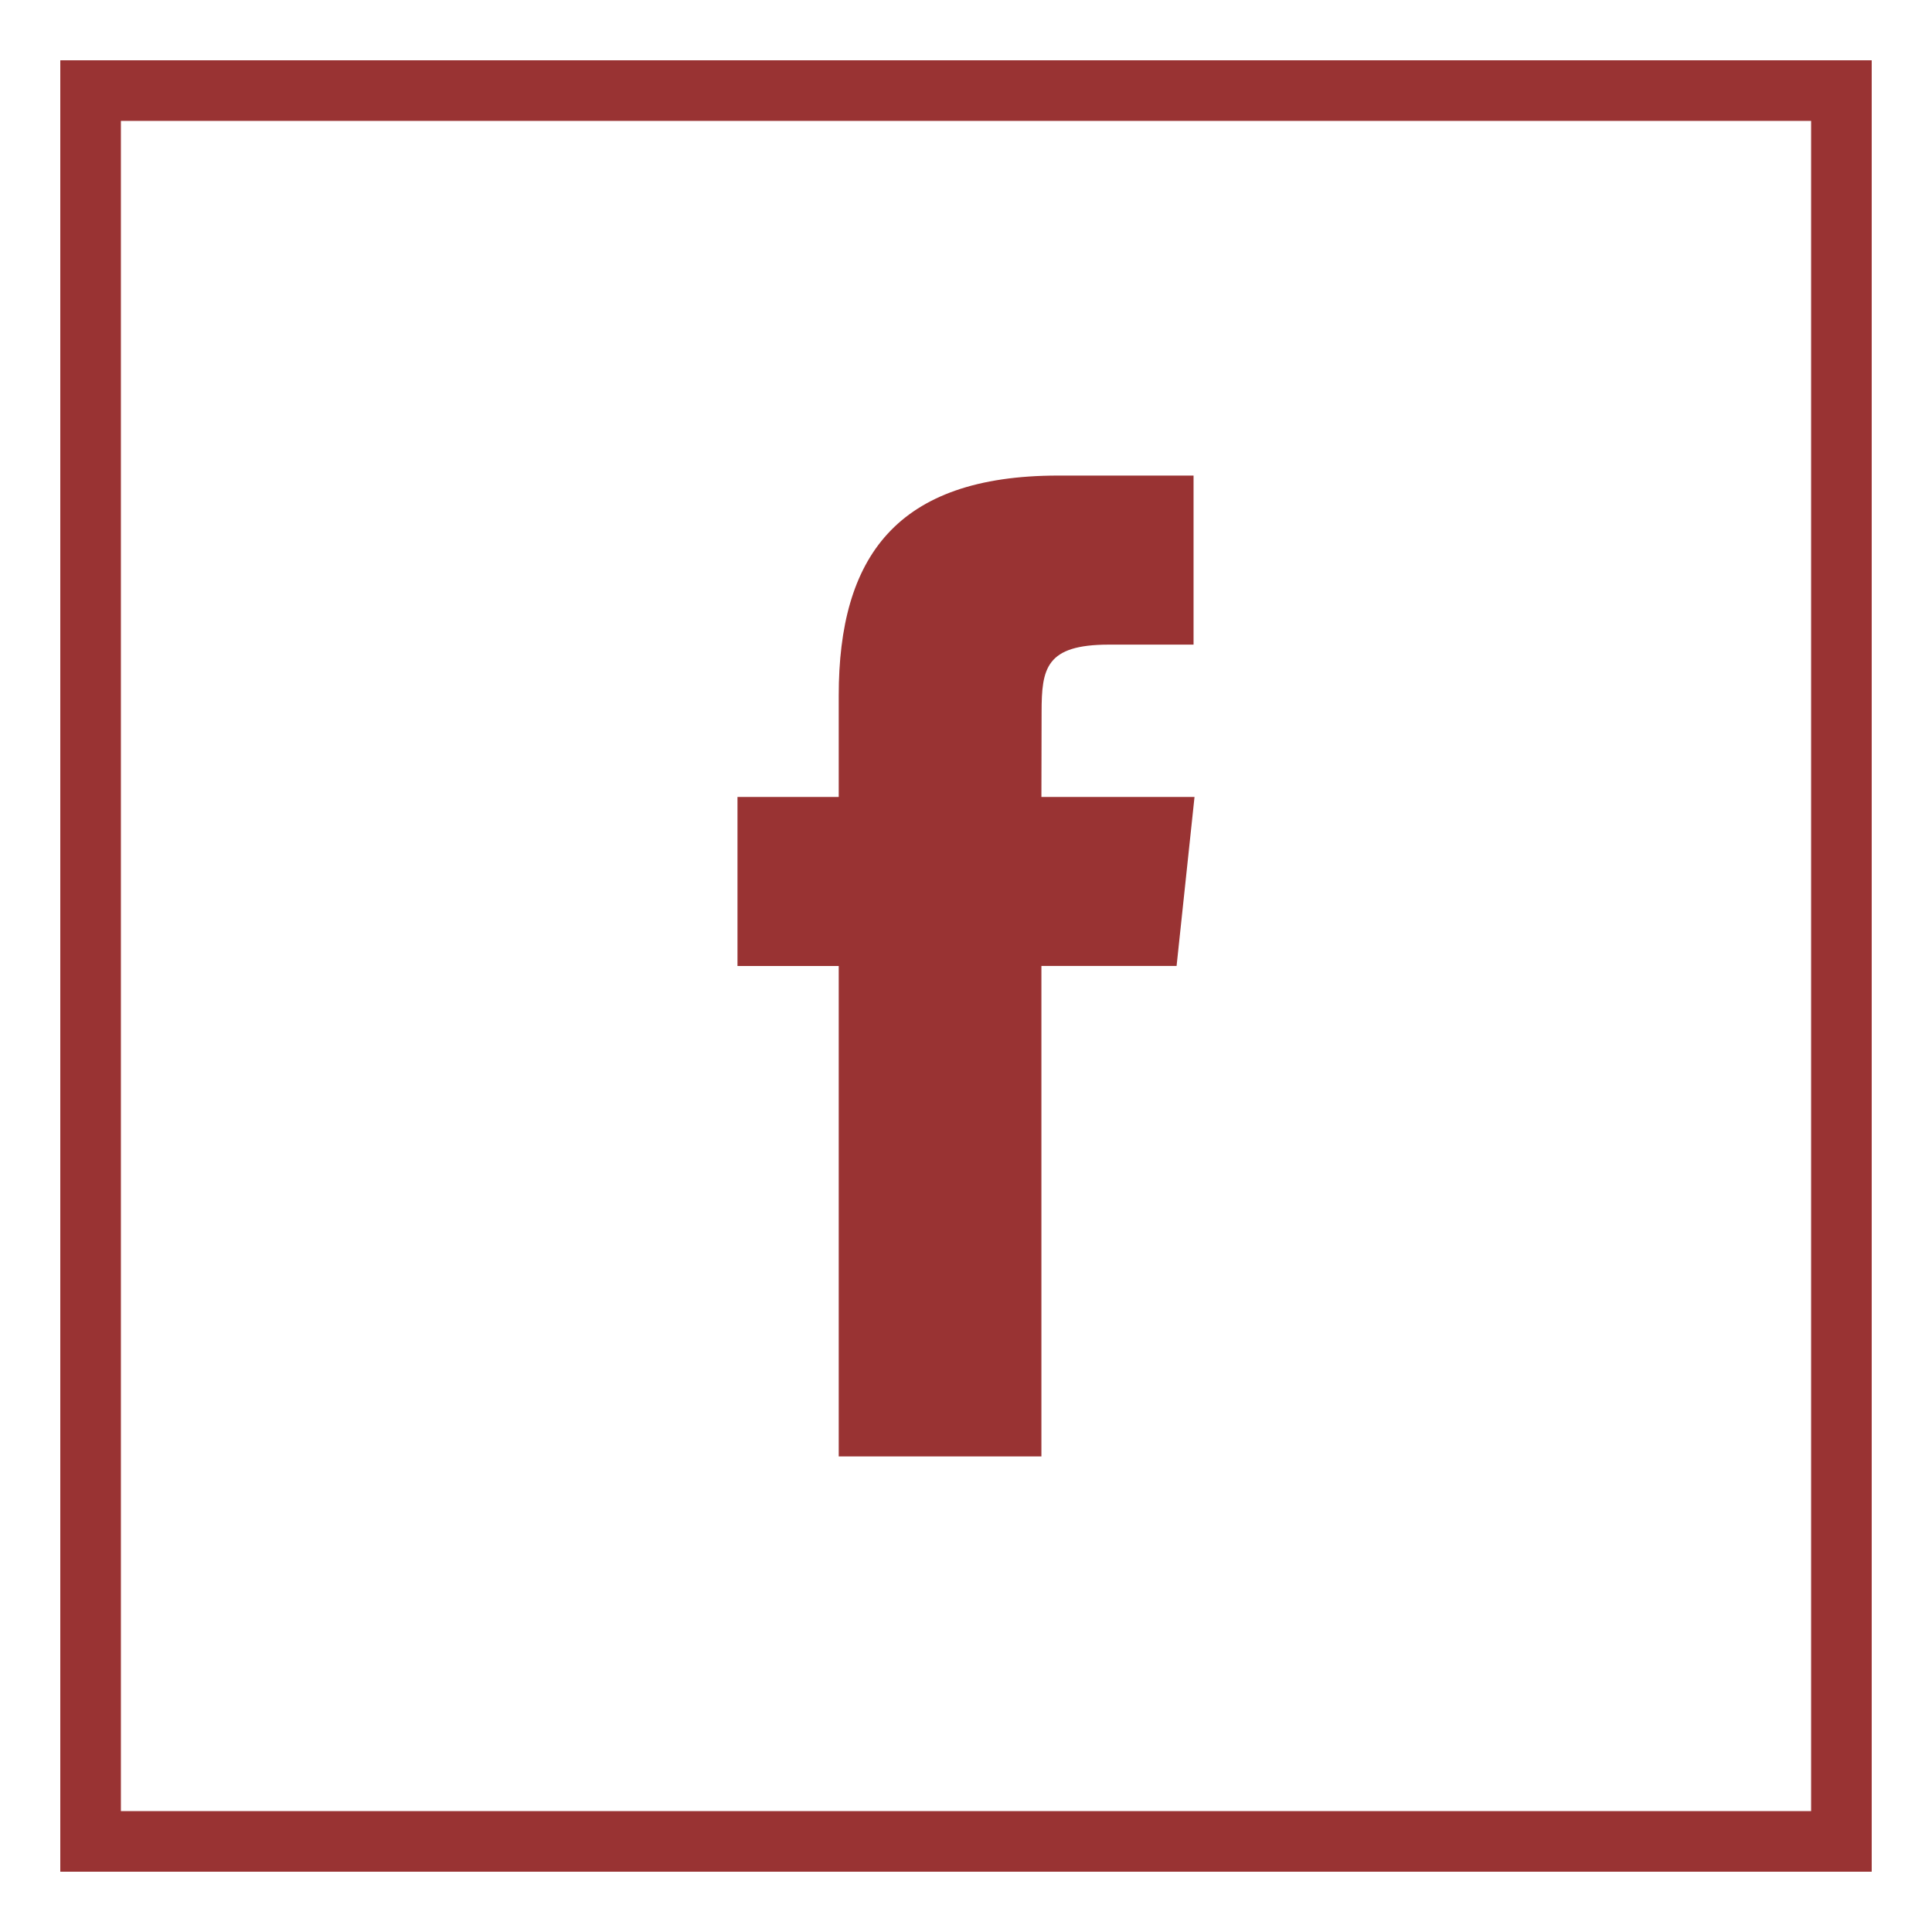 <?xml version="1.0" encoding="utf-8"?>
<!-- Generator: Adobe Illustrator 15.1.0, SVG Export Plug-In . SVG Version: 6.00 Build 0)  -->
<!DOCTYPE svg PUBLIC "-//W3C//DTD SVG 1.1//EN" "http://www.w3.org/Graphics/SVG/1.1/DTD/svg11.dtd">
<svg version="1.1" id="Layer_1" xmlns="http://www.w3.org/2000/svg" xmlns:xlink="http://www.w3.org/1999/xlink" x="0px" y="0px"
	 width="200px" height="200px" viewBox="0 0 200 200" enable-background="new 0 0 200 200" xml:space="preserve">
<g id="Line">
	<g>
		<path fill="#993333" d="M187.5,12.5v175h-175v-175H187.5 M193.75,6.25H6.25v187.5h187.5V6.25L193.75,6.25z"/>
		<path fill="#993333" d="M187.5,12.5v175h-175v-175H187.5 M193.75,6.25H6.25v187.5h187.5V6.25L193.75,6.25z"/>
	</g>
	<path fill="#993333" d="M86.825,150.769h20.981V99.994H121.8l1.856-17.494h-15.85l0.019-8.763c0-4.563,0.438-7.006,6.981-7.006
		h8.75v-17.5h-14c-16.813,0-22.731,8.487-22.731,22.762V82.5H76.344V100h10.481V150.769L86.825,150.769z"/>
</g>
</svg>

